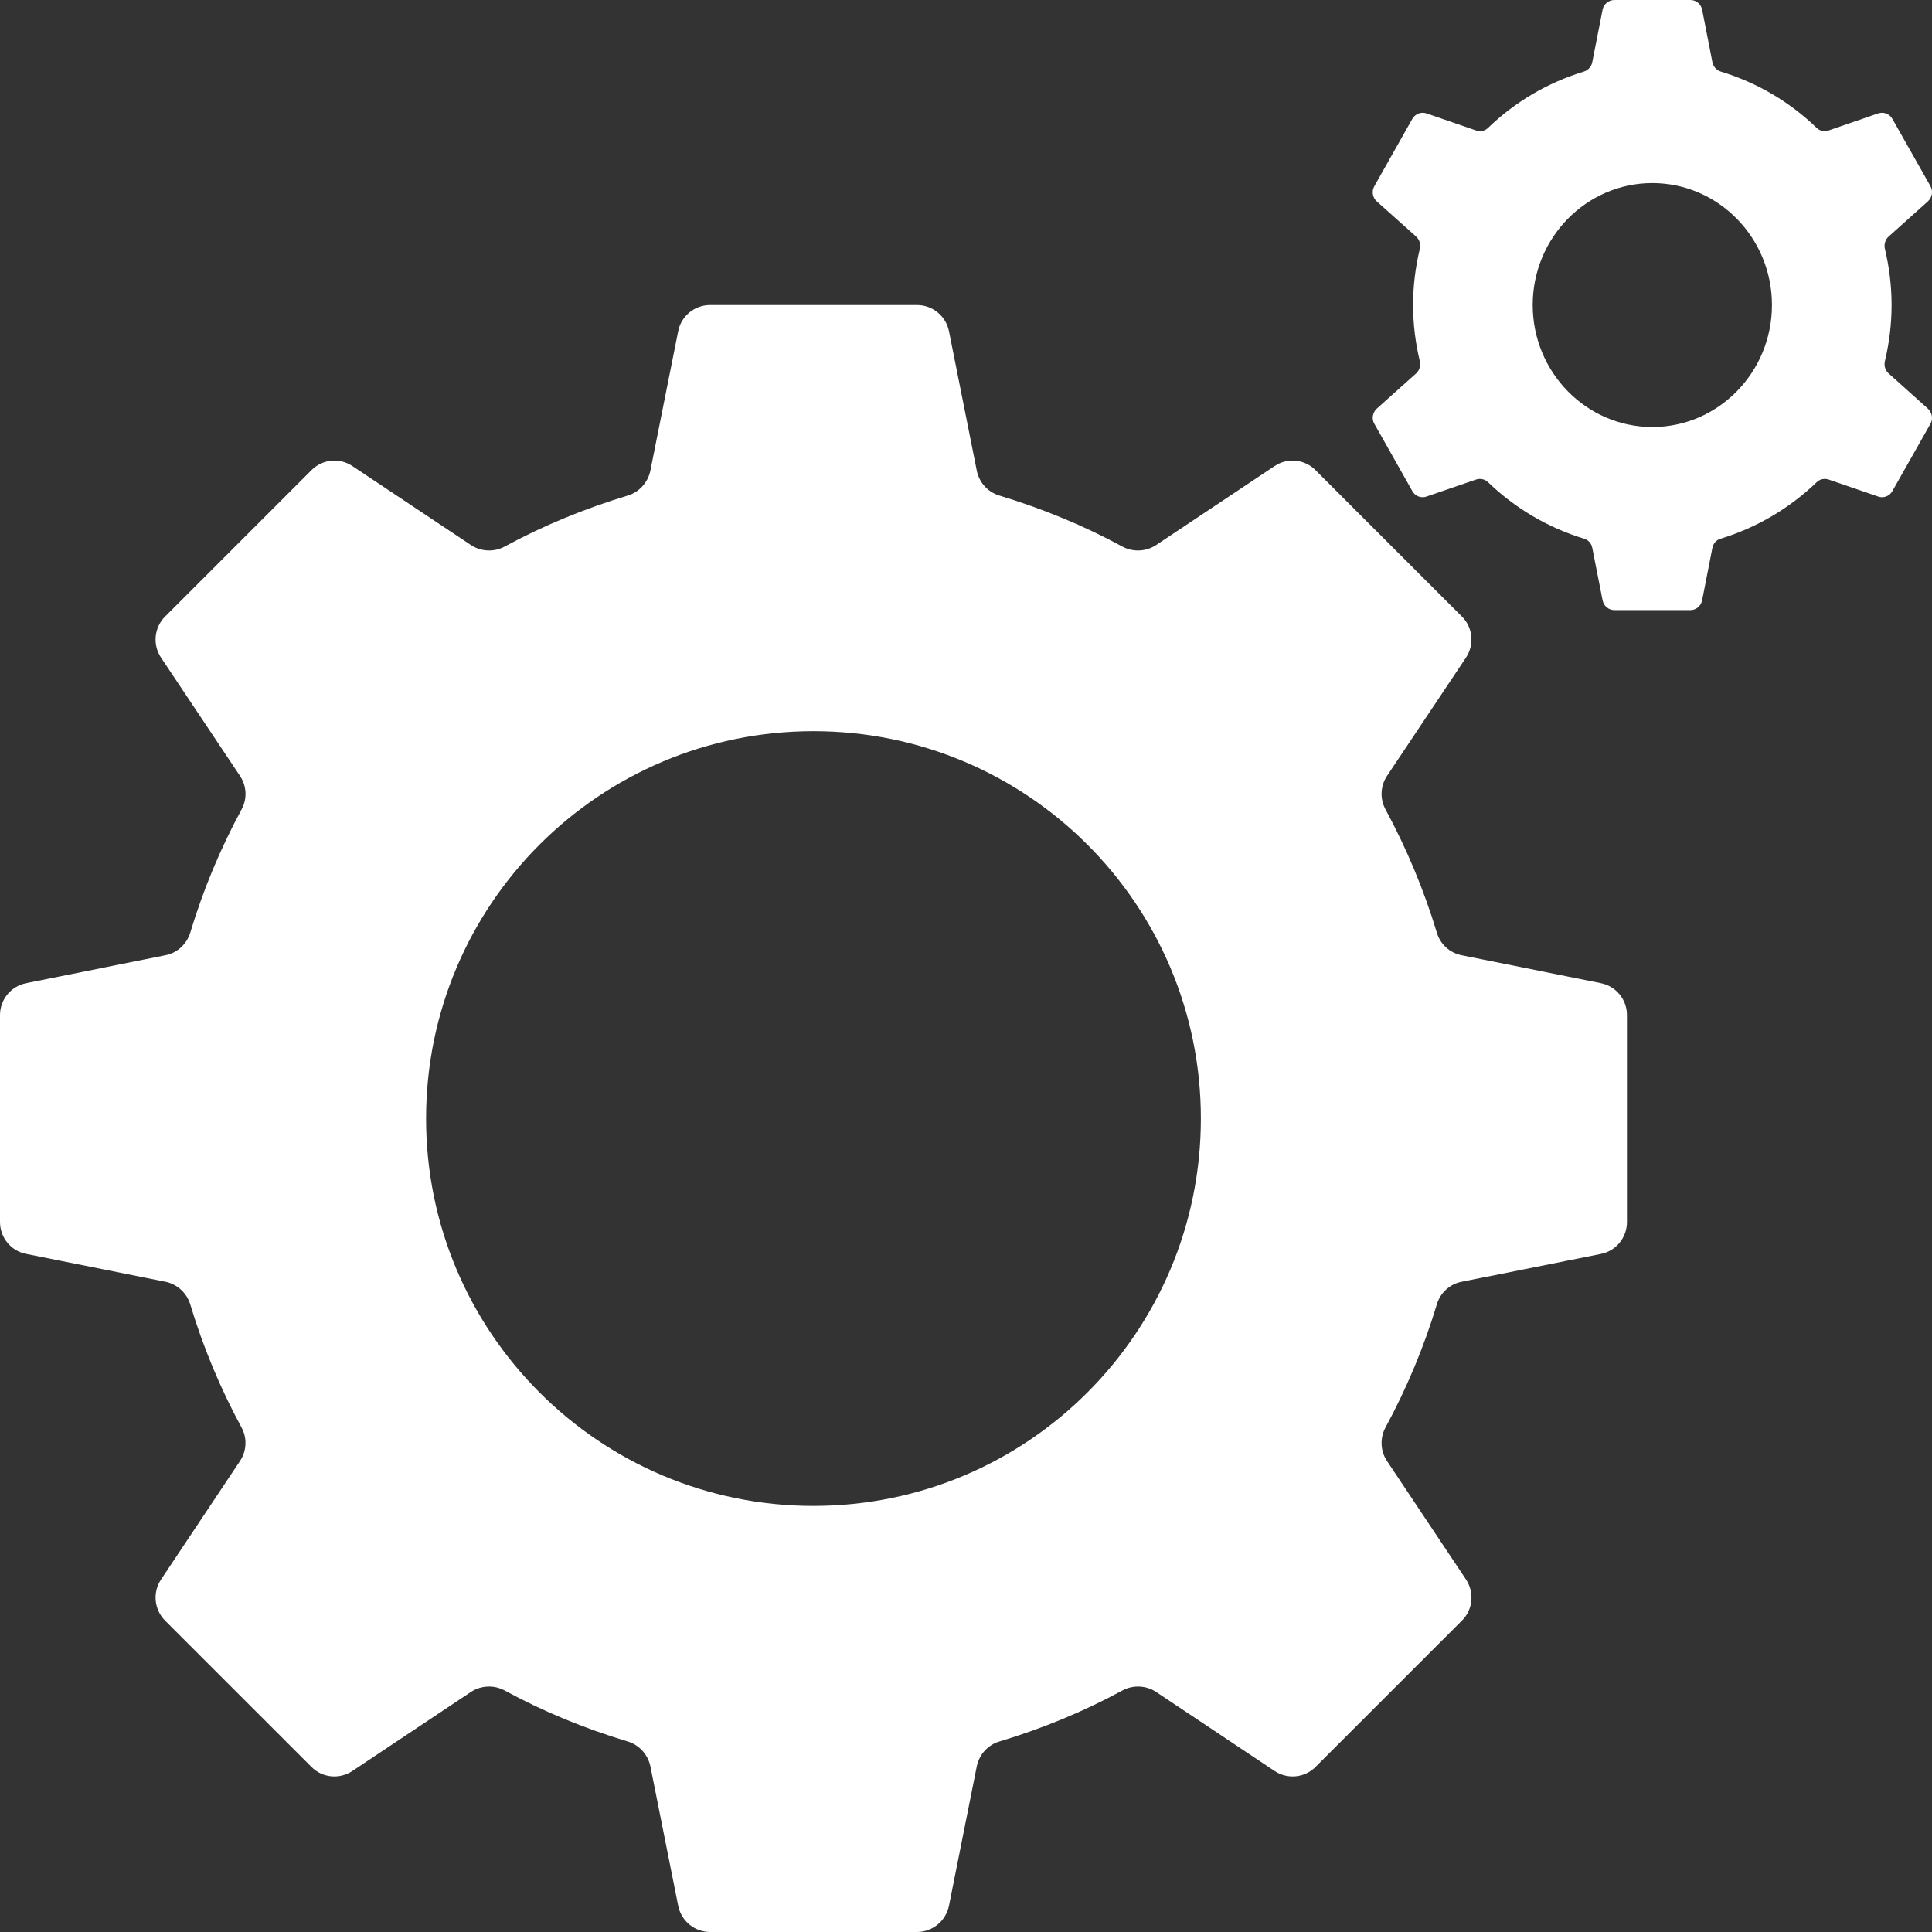 ﻿<svg width="37px" height="37px" viewBox="0 0 37 37" version="1.1" xmlns="http://www.w3.org/2000/svg" xmlns:xlink="http://www.w3.org/1999/xlink">
    <rect x="0" y="0" width="37" height="37" fill="#333333" stroke="none"/>
    <!-- Generator: Sketch 50.2 (55047) - http://www.bohemiancoding.com/sketch -->
    <desc>Created with Sketch.</desc>
    <defs></defs>
    <g id="Symbols" stroke="none" stroke-width="1" fill="none" fill-rule="evenodd">
        <g id="Ecosystem-3" transform="translate(-253, -133)" fill="#ffffff">
            <g id="Group-10" transform="translate(0, 20)">
                <g id="Group" transform="translate(137, 113)">
                    <g id="Page-1" transform="translate(116, 0)">
                        <path d="M31.645,8.178 C30.381,8.178 29.353,7.131 29.353,5.841 C29.353,4.553 30.381,3.506 31.645,3.506 C32.907,3.506 33.935,4.553 33.935,5.841 C33.935,7.131 32.907,8.178 31.645,8.178 M36.921,7.826 L36.17,7.152 C36.105,7.094 36.079,7.008 36.097,6.921 C36.18,6.573 36.226,6.214 36.226,5.841 C36.226,5.47 36.18,5.11 36.097,4.761 C36.079,4.678 36.105,4.588 36.17,4.53 L36.921,3.857 C37.003,3.783 37.025,3.661 36.97,3.564 L36.241,2.276 C36.187,2.18 36.072,2.136 35.968,2.172 L35.021,2.498 C34.941,2.528 34.852,2.508 34.791,2.449 C34.276,1.951 33.648,1.581 32.953,1.37 C32.872,1.344 32.811,1.275 32.794,1.189 L32.598,0.187 C32.576,0.078 32.483,0 32.373,0 L30.917,0 C30.808,0 30.712,0.078 30.691,0.187 L30.494,1.189 C30.478,1.275 30.417,1.344 30.335,1.37 C29.641,1.581 29.014,1.951 28.498,2.449 C28.437,2.508 28.348,2.528 28.267,2.498 L27.32,2.172 C27.216,2.136 27.103,2.18 27.048,2.276 L26.321,3.564 C26.265,3.661 26.285,3.783 26.367,3.857 L27.12,4.53 C27.185,4.588 27.211,4.678 27.192,4.761 C27.109,5.11 27.062,5.47 27.062,5.841 C27.062,6.214 27.109,6.573 27.192,6.921 C27.211,7.008 27.183,7.094 27.12,7.152 L26.367,7.826 C26.285,7.901 26.265,8.024 26.321,8.117 L27.048,9.405 C27.103,9.503 27.216,9.546 27.32,9.509 L28.267,9.184 C28.348,9.157 28.436,9.175 28.498,9.235 C29.012,9.73 29.64,10.104 30.335,10.316 C30.417,10.338 30.478,10.407 30.494,10.493 L30.691,11.494 C30.712,11.606 30.808,11.684 30.917,11.684 L32.373,11.684 C32.483,11.684 32.576,11.606 32.598,11.494 L32.794,10.493 C32.811,10.407 32.872,10.338 32.953,10.316 C33.648,10.104 34.276,9.73 34.791,9.235 C34.852,9.175 34.942,9.157 35.021,9.184 L35.968,9.509 C36.073,9.546 36.187,9.503 36.241,9.405 L36.97,8.117 C37.025,8.024 37.003,7.901 36.921,7.826" id="Fill-4"></path>
                        <path d="M15.578,28.84 C11.481,28.84 8.16,25.52 8.16,21.421 C8.16,17.324 11.481,14.003 15.578,14.003 C19.677,14.003 22.998,17.324 22.998,21.421 C22.998,25.52 19.677,28.84 15.578,28.84 M30.659,18.829 L27.993,18.294 C27.767,18.251 27.583,18.083 27.518,17.864 C27.269,17.039 26.938,16.25 26.534,15.501 C26.425,15.3 26.435,15.054 26.562,14.861 L28.076,12.593 C28.24,12.344 28.207,12.015 27.997,11.807 L25.194,9.004 C24.986,8.793 24.655,8.76 24.408,8.927 L22.14,10.439 C21.948,10.565 21.699,10.577 21.496,10.468 C20.755,10.065 19.964,9.74 19.142,9.491 C18.919,9.425 18.754,9.244 18.707,9.016 L18.174,6.343 C18.115,6.051 17.859,5.842 17.562,5.842 L13.6,5.842 C13.301,5.842 13.046,6.051 12.988,6.343 L12.455,9.016 C12.406,9.244 12.24,9.425 12.02,9.491 C11.195,9.74 10.405,10.065 9.663,10.468 C9.46,10.577 9.212,10.565 9.02,10.439 L6.751,8.927 C6.504,8.76 6.175,8.793 5.965,9.004 L3.162,11.807 C2.953,12.015 2.919,12.344 3.083,12.593 L4.597,14.861 C4.726,15.054 4.737,15.3 4.625,15.504 C4.221,16.25 3.891,17.039 3.643,17.864 C3.575,18.083 3.392,18.251 3.167,18.294 L0.501,18.829 C0.209,18.887 0,19.144 0,19.439 L0,23.402 C0,23.701 0.209,23.957 0.501,24.014 L3.168,24.547 C3.392,24.593 3.575,24.758 3.643,24.978 C3.891,25.803 4.221,26.593 4.625,27.337 C4.737,27.54 4.724,27.787 4.597,27.979 L3.083,30.251 C2.919,30.498 2.953,30.827 3.162,31.037 L5.965,33.839 C6.173,34.05 6.504,34.081 6.751,33.915 L9.02,32.402 C9.212,32.276 9.46,32.265 9.664,32.374 C10.405,32.778 11.195,33.103 12.02,33.351 C12.24,33.416 12.406,33.6 12.455,33.824 L12.988,36.497 C13.046,36.789 13.301,37 13.6,37 L17.562,37 C17.859,37 18.115,36.789 18.174,36.497 L18.707,33.824 C18.754,33.6 18.92,33.416 19.142,33.351 C19.964,33.103 20.755,32.778 21.496,32.374 C21.699,32.265 21.949,32.276 22.14,32.402 L24.408,33.915 C24.655,34.081 24.986,34.05 25.194,33.839 L27.997,31.037 C28.209,30.827 28.24,30.498 28.076,30.249 L26.562,27.979 C26.435,27.787 26.425,27.54 26.534,27.337 C26.938,26.593 27.269,25.803 27.518,24.978 C27.583,24.758 27.767,24.59 27.993,24.547 L30.659,24.014 C30.95,23.957 31.158,23.701 31.158,23.402 L31.158,19.439 C31.158,19.144 30.95,18.887 30.659,18.829" id="Fill-6"></path>
                    </g>
                </g>
            </g>
        </g>
    </g>
</svg>